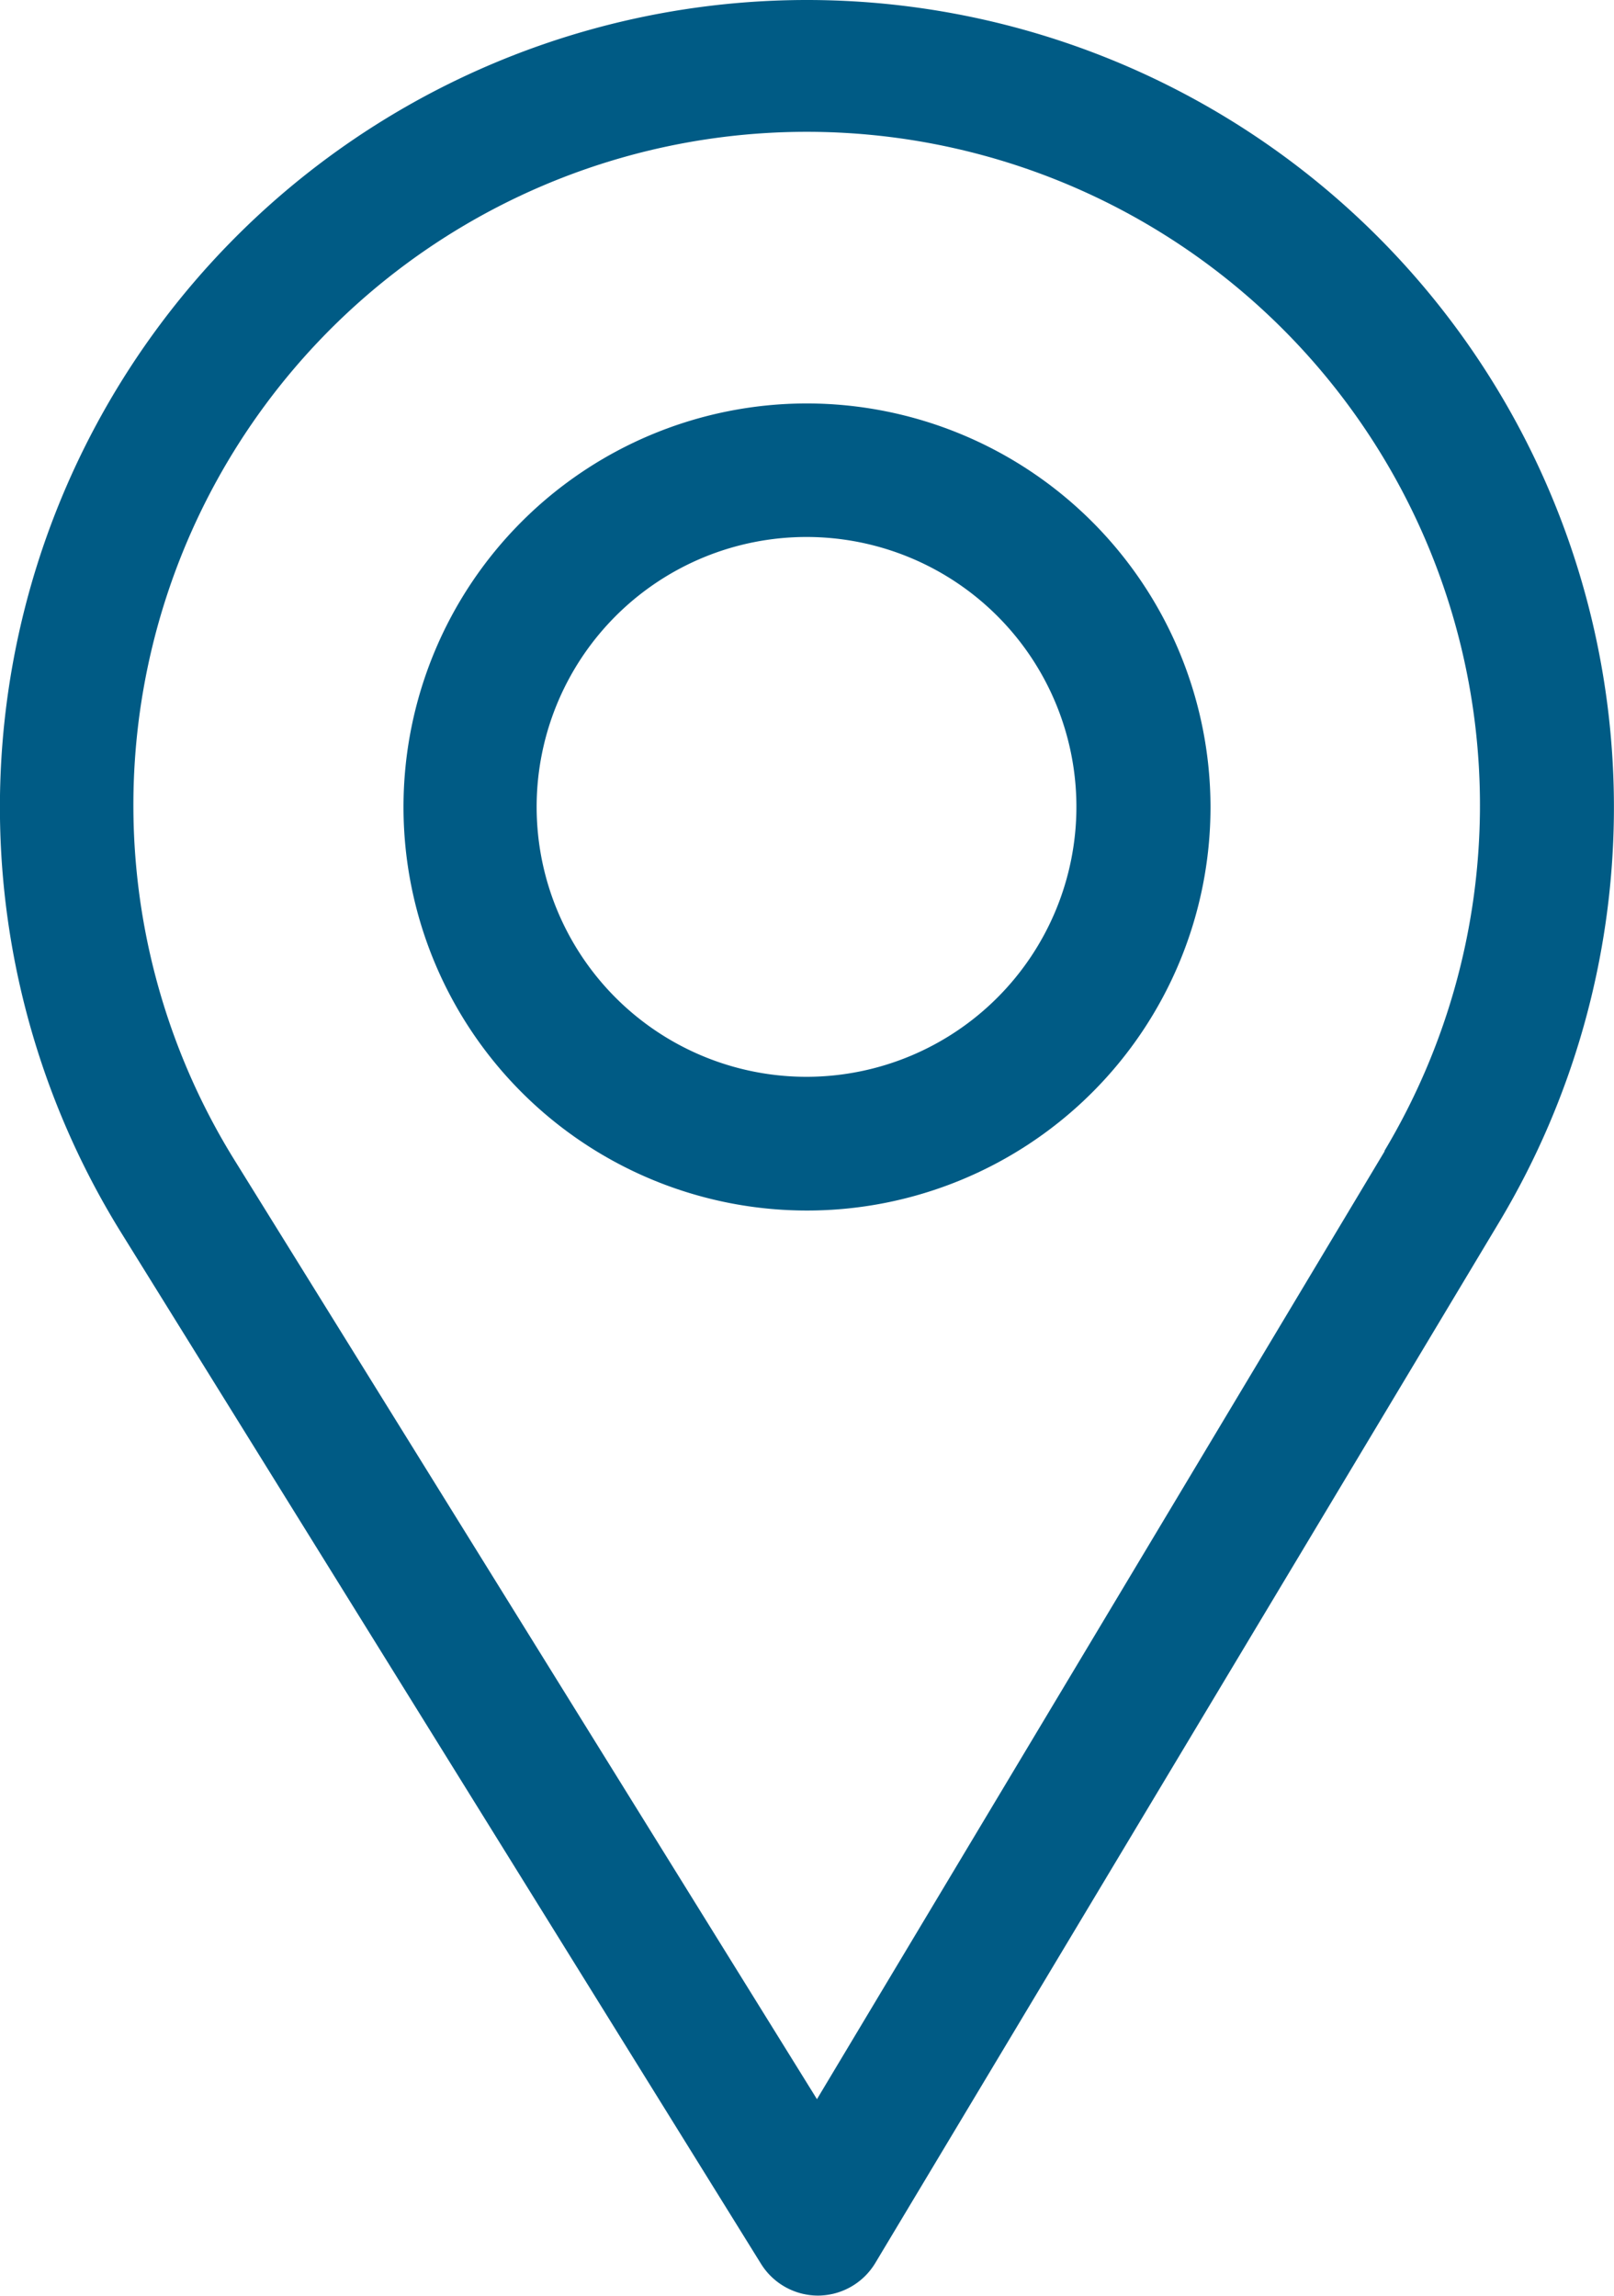 <svg xmlns="http://www.w3.org/2000/svg" width="17.02" height="24.206" viewBox="0 0 17.02 24.206">
  <g id="location__icon" transform="translate(-1259.98 -681.795)">
    <path id="location__icon-2" data-name="location__icon" d="M84.51,0A8.511,8.511,0,0,0,77.27,12.985L84.025,23.87a.709.709,0,0,0,.6.335h.006a.709.709,0,0,0,.6-.345L91.819,12.87A8.512,8.512,0,0,0,84.51,0ZM90.6,12.141l-5.985,9.993-6.141-9.9a7.1,7.1,0,1,1,12.126-.1Z" transform="translate(1183.98 681.795)" fill="#005b85"/>
    <path id="Path_61326" data-name="Path 61326" d="M170.255,90a4.255,4.255,0,1,0,4.255,4.255A4.26,4.26,0,0,0,170.255,90Zm0,7.1a2.846,2.846,0,1,1,2.841-2.846A2.848,2.848,0,0,1,170.255,97.1Z" transform="translate(1098.235 596.049)" fill="#005b85"/>
  </g>
</svg>
